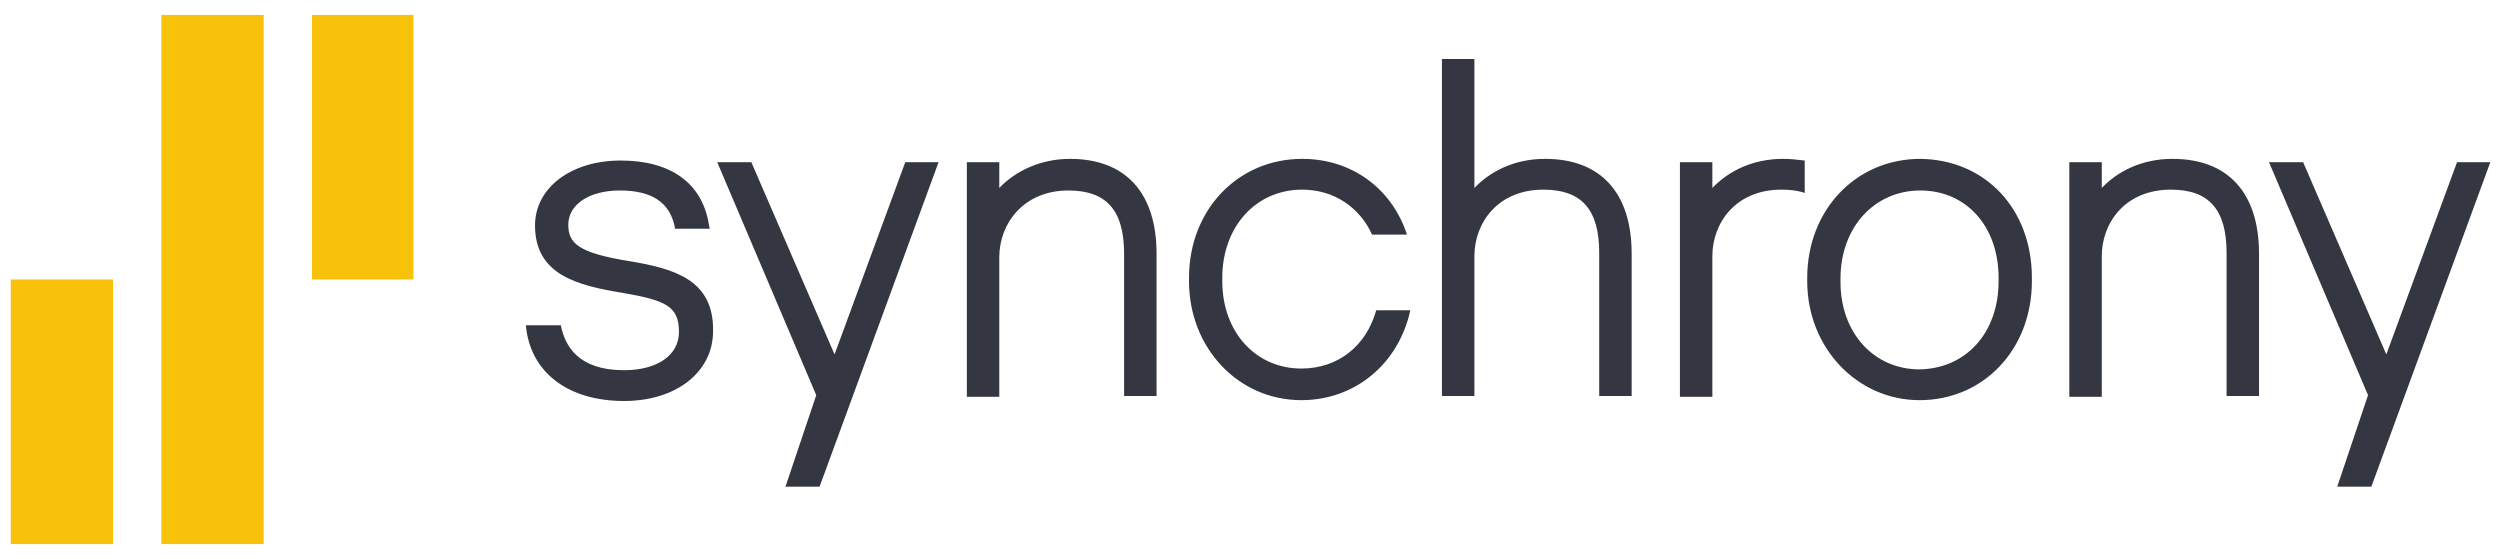 <svg width="161" height="36" viewBox="0 0 161 36" fill="none" xmlns="http://www.w3.org/2000/svg">
<g clip-path="url(#clip0_2820_2152)">
<path d="M74.482 16.34V25.502H72.392V16.34C72.392 13.553 71.267 12.267 68.802 12.267C65.909 12.267 64.355 14.41 64.355 16.554V25.556H62.265V10.445H64.355V12.106C65.373 11.035 66.98 10.231 68.909 10.231C72.499 10.231 74.482 12.428 74.482 16.34ZM99.506 10.231C97.523 10.231 95.969 11.035 94.951 12.106V3.801H92.861V25.502H94.951V16.5C94.951 14.357 96.452 12.213 99.399 12.213C101.864 12.213 102.989 13.499 102.989 16.286V25.502H105.079V16.34C105.079 12.428 103.096 10.231 99.506 10.231ZM130.853 17.893V18.108C130.853 22.502 127.745 25.77 123.619 25.77C119.6 25.77 116.385 22.395 116.385 18.108V17.893C116.385 13.553 119.493 10.231 123.672 10.231C127.852 10.284 130.853 13.446 130.853 17.893ZM128.709 18.108V17.893C128.709 14.571 126.619 12.267 123.672 12.267C120.725 12.267 118.528 14.625 118.528 17.947V18.161C118.528 21.43 120.672 23.788 123.619 23.788C126.619 23.734 128.709 21.43 128.709 18.108ZM139.908 10.231C137.926 10.231 136.372 11.035 135.354 12.106V10.445H133.264V25.556H135.354V16.5C135.354 14.357 136.854 12.213 139.801 12.213C142.266 12.213 143.391 13.499 143.391 16.286V25.502H145.481V16.34C145.481 12.428 143.498 10.231 139.908 10.231ZM83.806 23.734C80.859 23.734 78.715 21.376 78.715 18.108V17.893C78.715 14.625 80.859 12.213 83.859 12.213C85.895 12.213 87.557 13.339 88.36 15.107H90.611C89.646 12.16 87.074 10.231 83.859 10.231C79.733 10.231 76.572 13.499 76.572 17.893V18.108C76.572 22.395 79.733 25.77 83.806 25.77C87.289 25.77 90.075 23.413 90.825 19.983H88.628C87.985 22.287 86.163 23.734 83.806 23.734ZM114.831 10.231C112.848 10.231 111.294 11.035 110.276 12.106V10.445H108.187V25.556H110.276V16.5C110.276 14.357 111.777 12.213 114.724 12.213C115.26 12.213 115.795 12.267 116.224 12.428V10.338C115.742 10.284 115.313 10.231 114.831 10.231ZM40.563 16.822C37.188 16.286 36.598 15.643 36.598 14.464C36.598 13.178 37.938 12.267 39.92 12.267C41.956 12.267 43.135 13.017 43.457 14.625V14.732H45.707L45.654 14.464C45.225 11.785 43.189 10.338 39.974 10.338C36.759 10.338 34.455 12.106 34.455 14.518C34.455 17.679 37.134 18.376 40.081 18.858C42.867 19.34 43.725 19.715 43.725 21.376C43.725 22.877 42.331 23.841 40.188 23.841C37.241 23.841 36.384 22.287 36.116 20.948H33.865C34.133 23.948 36.544 25.824 40.188 25.824C43.564 25.824 45.922 23.948 45.922 21.323C45.975 18.001 43.403 17.304 40.563 16.822ZM158.234 10.445L153.679 22.823L148.321 10.445H146.124L152.501 25.449L150.518 31.343H152.715L160.377 10.445H158.234ZM58.3 10.445L53.745 22.823L48.386 10.445H46.19L52.566 25.449L50.584 31.343H52.78L60.443 10.445H58.3Z" fill="#343741"/>
<path d="M7.284 17.999H0.693V35.038H7.284V17.999ZM16.983 0.959V35.038H10.392V0.959H16.983ZM26.628 0.959V17.999H20.091V0.959H26.628Z" fill="#F9C20A"/>
</g>
<defs>
<clipPath id="clip0_2820_2152">
<rect width="160.753" height="34.615" fill="white" transform="translate(0.16 0.692)"/>
</clipPath>
</defs>
</svg>
